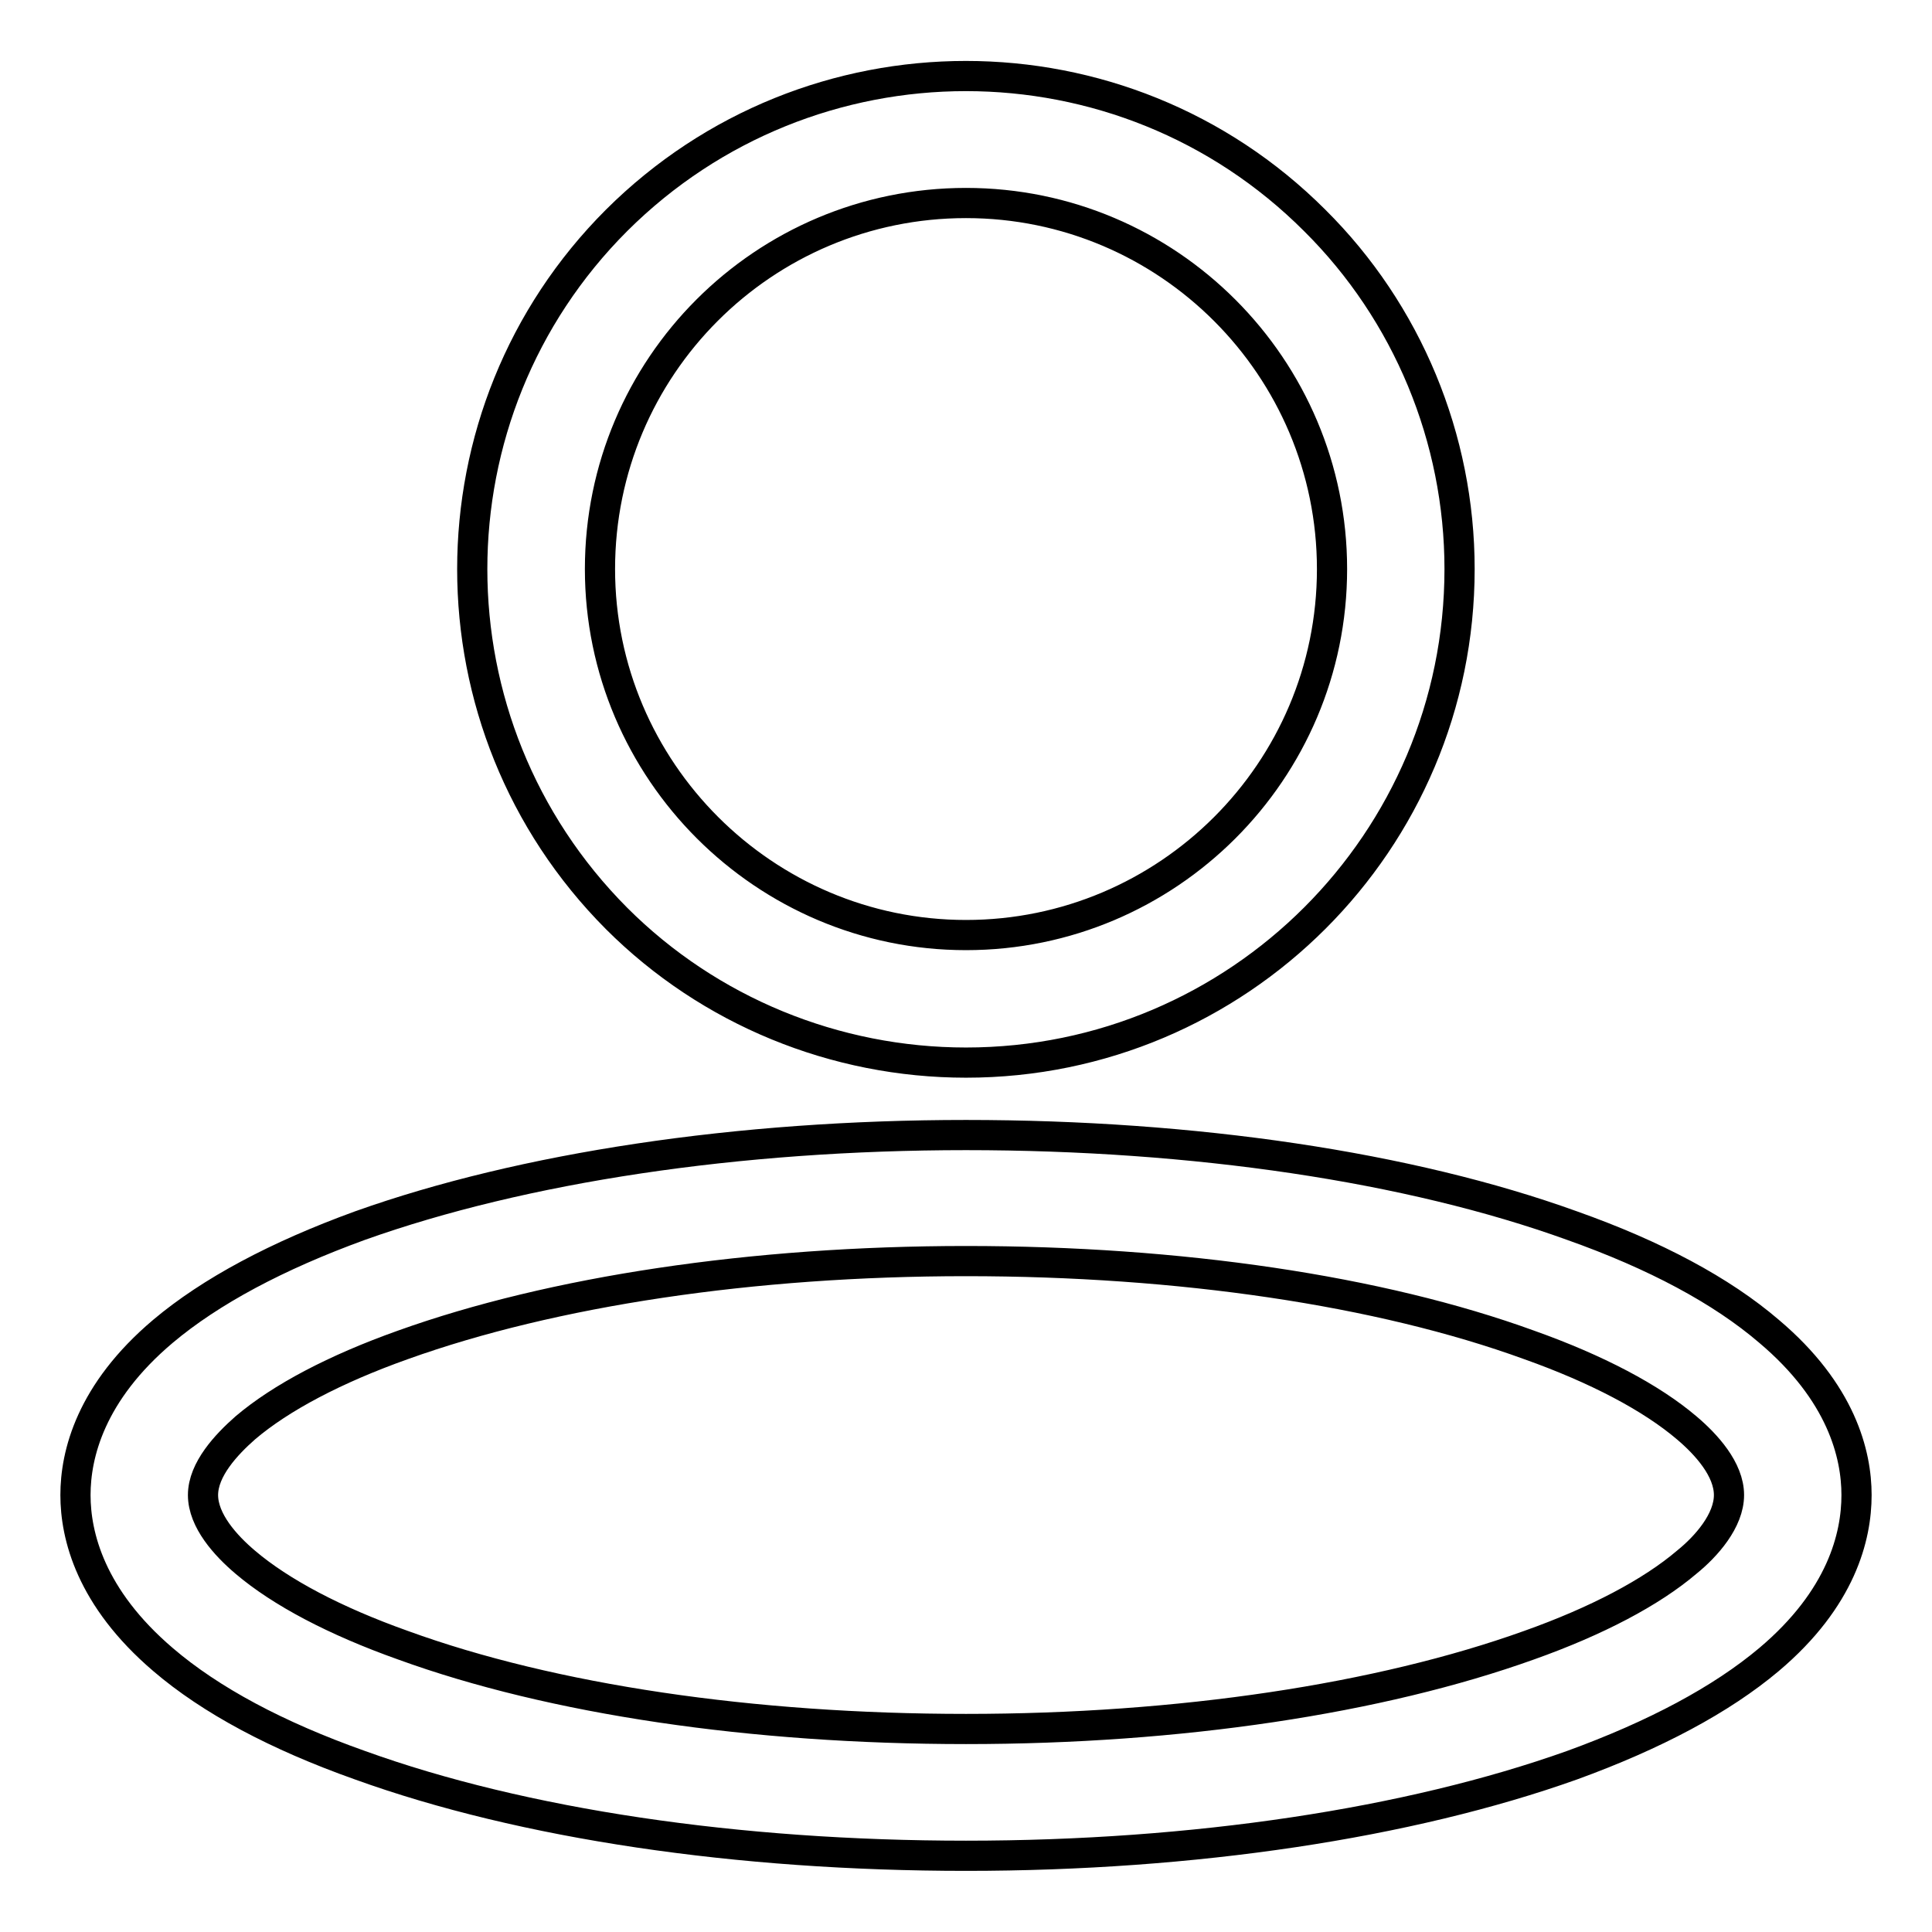 <?xml version="1.0" encoding="utf-8"?>
<!-- Svg Vector Icons : http://www.onlinewebfonts.com/icon -->
<!DOCTYPE svg PUBLIC "-//W3C//DTD SVG 1.1//EN" "http://www.w3.org/Graphics/SVG/1.1/DTD/svg11.dtd">
<svg version="1.1" xmlns="http://www.w3.org/2000/svg" xmlns:xlink="http://www.w3.org/1999/xlink" x="0px" y="0px" viewBox="0 0 256 256" enable-background="new 0 0 256 256" xml:space="preserve">
<g> <path stroke-width="4" fill-opacity="0" stroke="#000000"  d="M128,140.8c36.1,0,65.4-29.3,65.4-65.4c0-17.3-6.9-34-19.2-46.2c-25.5-25.5-66.9-25.5-92.5,0 c-25.5,25.5-25.5,66.9,0,92.5C94,134,110.7,140.8,128,140.8z M128,26.9c26.8,0,48.5,21.8,48.5,48.5c0,26.8-21.8,48.5-48.5,48.5 s-48.5-21.8-48.5-48.5C79.5,48.6,101.2,26.9,128,26.9L128,26.9z M234.4,176.4c-6.3-5.4-15.1-10.1-26.1-14 c-21.6-7.8-50.1-12-80.3-12c-30.2,0-58.7,4.3-80.3,12c-11,4-19.8,8.7-26.1,14C12,184.5,10,192.7,10,198.1c0,5.4,2,13.6,11.6,21.8 c6.3,5.4,15.1,10.1,26.1,14c21.6,7.8,50.1,12,80.3,12c30.2,0,58.7-4.3,80.3-12c11-4,19.8-8.7,26.1-14c9.6-8.1,11.6-16.3,11.6-21.8 C246,192.7,244,184.5,234.4,176.4z M223.5,207c-4.7,4-11.9,7.8-20.9,11c-19.8,7.1-46.3,11.1-74.6,11.1s-54.8-3.9-74.6-11.1 c-9-3.2-16.2-7-20.9-11c-2.6-2.2-5.6-5.5-5.6-8.9c0-3.4,3.1-6.7,5.6-8.9c4.7-4,11.9-7.8,20.9-11c19.8-7.1,46.3-11.1,74.6-11.1 s54.8,3.9,74.6,11.1c9,3.2,16.2,7,20.9,11c2.6,2.2,5.6,5.5,5.6,8.9C229.1,201.5,226.1,204.9,223.5,207z"/></g>
</svg>